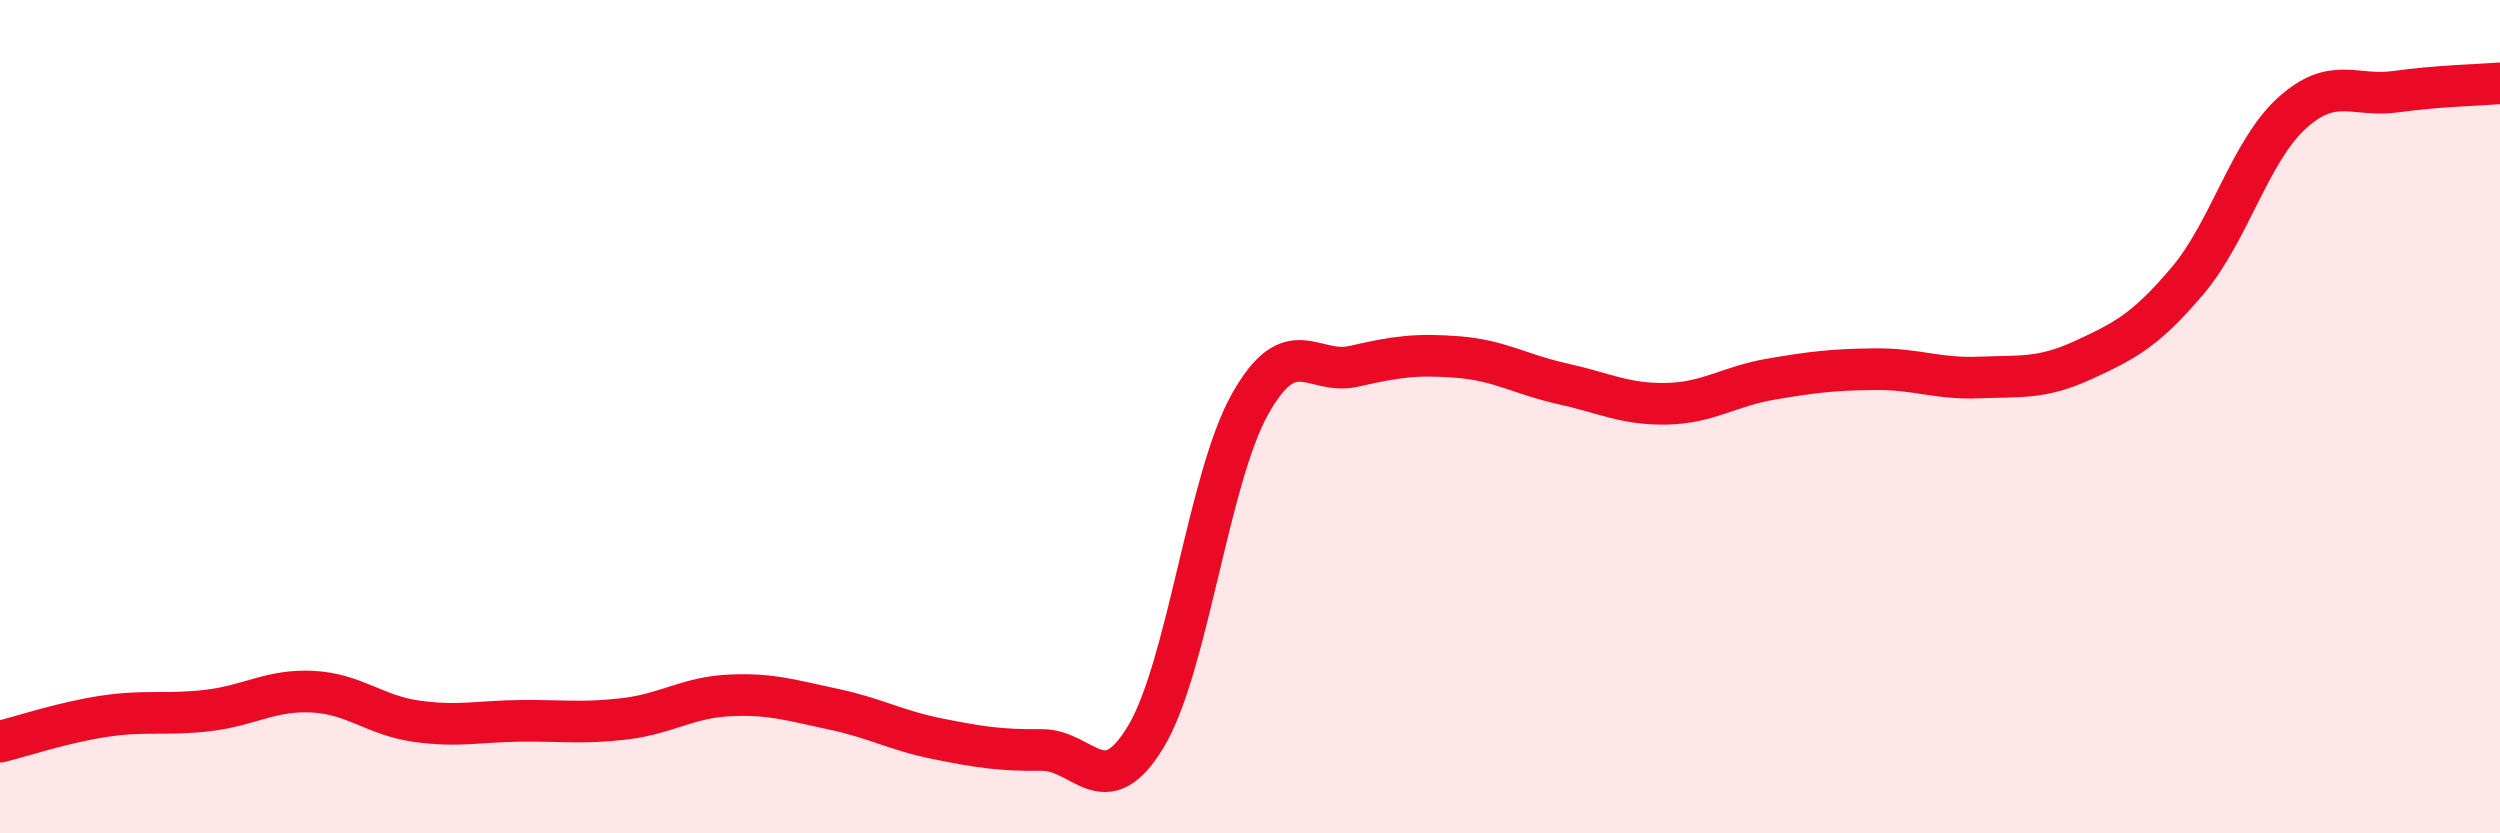 
    <svg width="60" height="20" viewBox="0 0 60 20" xmlns="http://www.w3.org/2000/svg">
      <path
        d="M 0,17.8 C 0.5,17.68 1.5,17.34 2.5,17.19 C 3.5,17.04 4,17.17 5,17.05 C 6,16.93 6.5,16.55 7.5,16.6 C 8.5,16.65 9,17.17 10,17.31 C 11,17.45 11.5,17.31 12.5,17.3 C 13.5,17.29 14,17.37 15,17.25 C 16,17.13 16.5,16.74 17.5,16.69 C 18.5,16.64 19,16.81 20,17.02 C 21,17.23 21.5,17.53 22.5,17.73 C 23.5,17.93 24,18.01 25,18 C 26,17.99 26.5,19.34 27.5,17.68 C 28.5,16.02 29,11.48 30,9.7 C 31,7.92 31.5,9.02 32.5,8.79 C 33.5,8.56 34,8.49 35,8.57 C 36,8.65 36.5,8.99 37.5,9.21 C 38.5,9.43 39,9.71 40,9.69 C 41,9.67 41.5,9.27 42.5,9.1 C 43.5,8.93 44,8.87 45,8.86 C 46,8.85 46.5,9.1 47.5,9.06 C 48.5,9.02 49,9.1 50,8.64 C 51,8.18 51.5,7.92 52.5,6.74 C 53.5,5.56 54,3.63 55,2.72 C 56,1.81 56.5,2.34 57.5,2.2 C 58.5,2.06 59.5,2.04 60,2L60 20L0 20Z"
        fill="#EB0A25"
        opacity="0.1"
        stroke-linecap="round"
        stroke-linejoin="round"
      />
      <path
        d="M 0,17.8 C 0.5,17.68 1.5,17.34 2.5,17.19 C 3.5,17.04 4,17.17 5,17.05 C 6,16.93 6.5,16.55 7.5,16.6 C 8.5,16.65 9,17.17 10,17.31 C 11,17.45 11.5,17.31 12.5,17.3 C 13.5,17.29 14,17.37 15,17.25 C 16,17.13 16.5,16.74 17.5,16.69 C 18.5,16.64 19,16.81 20,17.02 C 21,17.23 21.5,17.53 22.5,17.73 C 23.5,17.93 24,18.01 25,18 C 26,17.99 26.5,19.34 27.5,17.68 C 28.5,16.02 29,11.48 30,9.7 C 31,7.92 31.5,9.02 32.5,8.79 C 33.5,8.56 34,8.49 35,8.57 C 36,8.65 36.5,8.99 37.5,9.21 C 38.5,9.43 39,9.71 40,9.69 C 41,9.67 41.5,9.27 42.5,9.1 C 43.5,8.93 44,8.87 45,8.86 C 46,8.85 46.5,9.1 47.5,9.06 C 48.5,9.02 49,9.1 50,8.64 C 51,8.18 51.5,7.92 52.5,6.74 C 53.5,5.56 54,3.63 55,2.72 C 56,1.81 56.5,2.34 57.5,2.2 C 58.5,2.06 59.5,2.04 60,2"
        stroke="#EB0A25"
        stroke-width="1"
        fill="none"
        stroke-linecap="round"
        stroke-linejoin="round"
      />
    </svg>
  